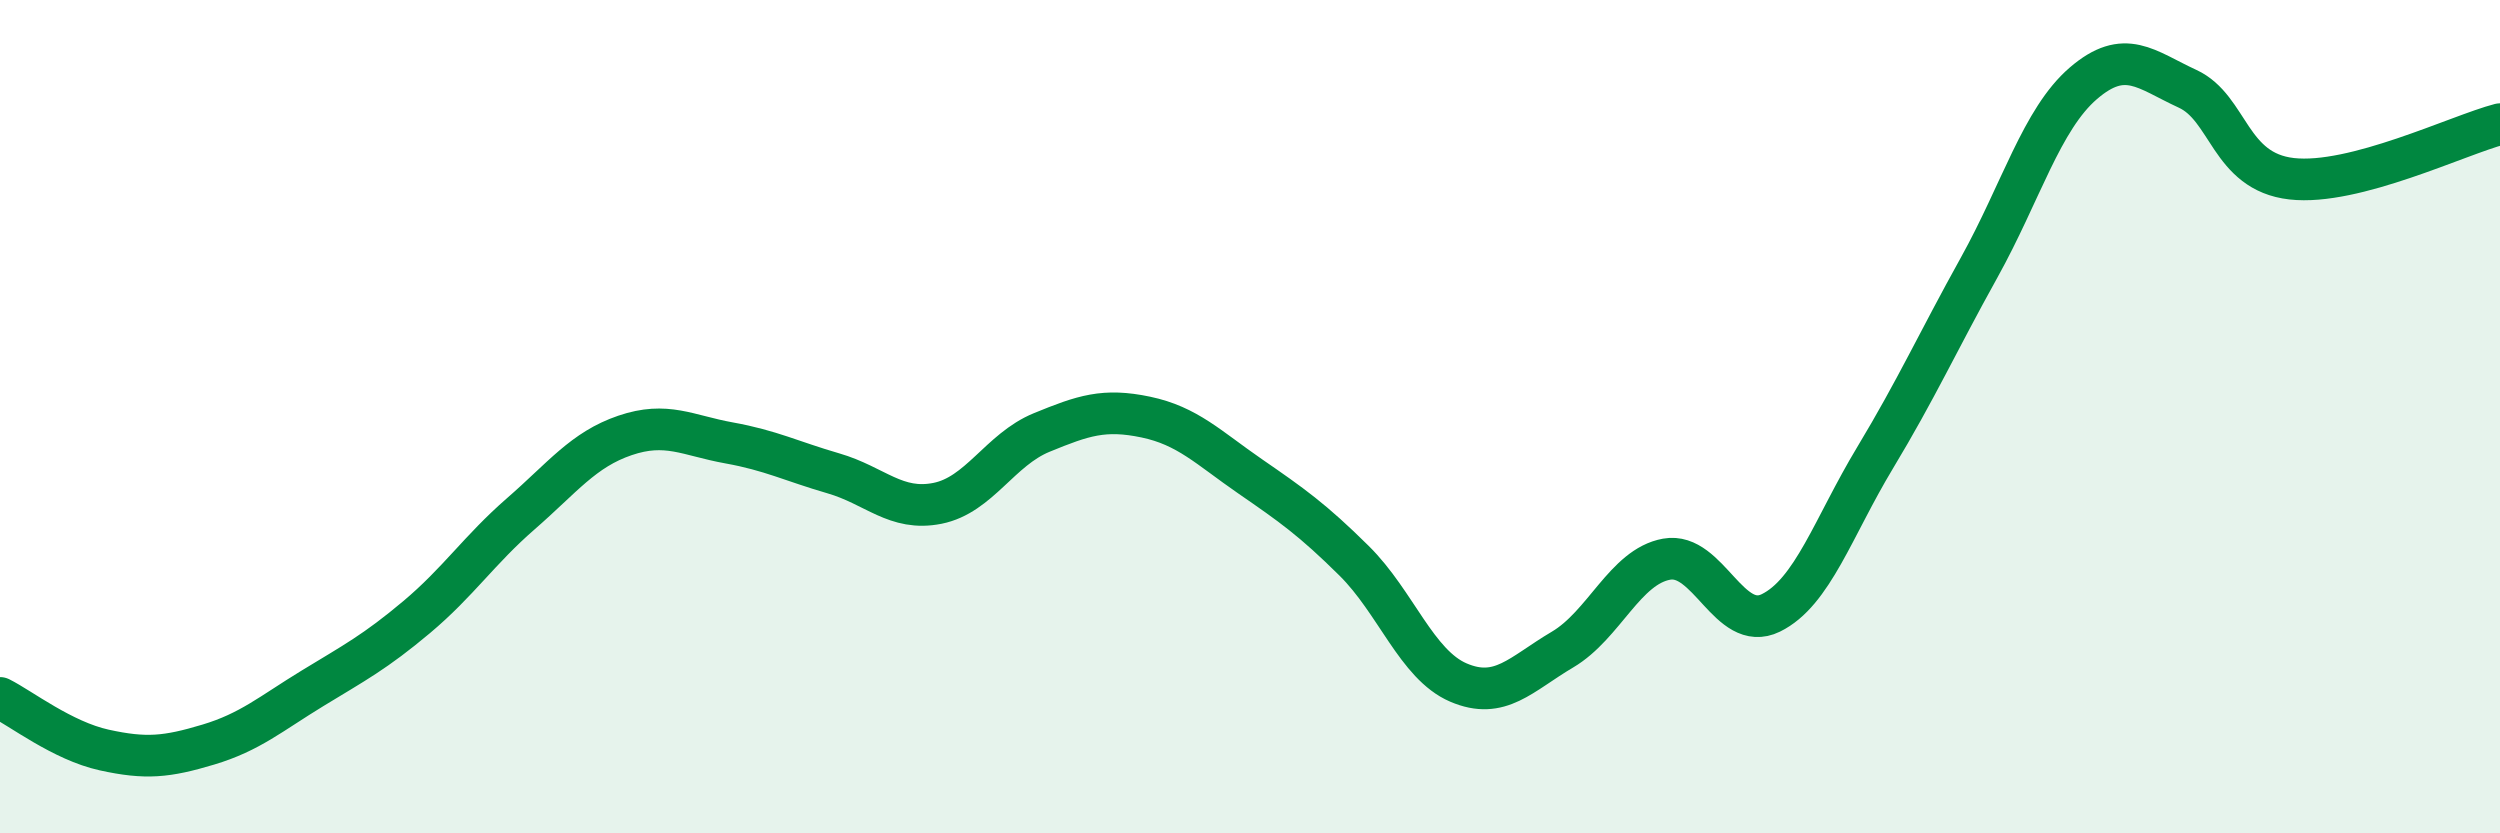 
    <svg width="60" height="20" viewBox="0 0 60 20" xmlns="http://www.w3.org/2000/svg">
      <path
        d="M 0,16.75 C 0.5,17 1.5,17.78 2.5,18 C 3.5,18.22 4,18.17 5,17.87 C 6,17.57 6.5,17.13 7.5,16.52 C 8.5,15.91 9,15.65 10,14.81 C 11,13.97 11.5,13.2 12.5,12.33 C 13.5,11.46 14,10.79 15,10.45 C 16,10.11 16.5,10.45 17.5,10.63 C 18.5,10.81 19,11.07 20,11.36 C 21,11.65 21.5,12.28 22.5,12.08 C 23.5,11.88 24,10.79 25,10.38 C 26,9.97 26.5,9.8 27.5,10.01 C 28.5,10.22 29,10.74 30,11.43 C 31,12.12 31.5,12.47 32.5,13.46 C 33.5,14.45 34,15.95 35,16.38 C 36,16.81 36.5,16.18 37.5,15.59 C 38.5,15 39,13.6 40,13.42 C 41,13.24 41.5,15.2 42.5,14.71 C 43.5,14.22 44,12.65 45,10.99 C 46,9.33 46.5,8.22 47.5,6.42 C 48.5,4.62 49,2.86 50,2 C 51,1.14 51.5,1.67 52.5,2.13 C 53.5,2.59 53.5,4.12 55,4.29 C 56.5,4.46 59,3.24 60,2.98L60 20L0 20Z"
        fill="#008740"
        opacity="0.1"
        stroke-linecap="round"
        stroke-linejoin="round"
      />
      <path
        d="M 0,16.75 C 0.5,17 1.5,17.78 2.5,18 C 3.5,18.22 4,18.17 5,17.87 C 6,17.57 6.5,17.13 7.5,16.52 C 8.5,15.91 9,15.65 10,14.81 C 11,13.97 11.5,13.2 12.5,12.33 C 13.5,11.46 14,10.79 15,10.45 C 16,10.11 16.5,10.45 17.5,10.63 C 18.5,10.81 19,11.07 20,11.36 C 21,11.65 21.5,12.28 22.5,12.08 C 23.5,11.88 24,10.79 25,10.38 C 26,9.97 26.5,9.8 27.5,10.01 C 28.5,10.22 29,10.74 30,11.43 C 31,12.12 31.5,12.47 32.5,13.46 C 33.5,14.45 34,15.95 35,16.38 C 36,16.81 36.5,16.18 37.5,15.59 C 38.5,15 39,13.6 40,13.42 C 41,13.24 41.5,15.2 42.5,14.71 C 43.5,14.22 44,12.65 45,10.99 C 46,9.33 46.5,8.22 47.5,6.42 C 48.5,4.62 49,2.86 50,2 C 51,1.14 51.5,1.67 52.5,2.13 C 53.5,2.59 53.5,4.12 55,4.29 C 56.5,4.46 59,3.24 60,2.98"
        stroke="#008740"
        stroke-width="1"
        fill="none"
        stroke-linecap="round"
        stroke-linejoin="round"
      />
    </svg>
  